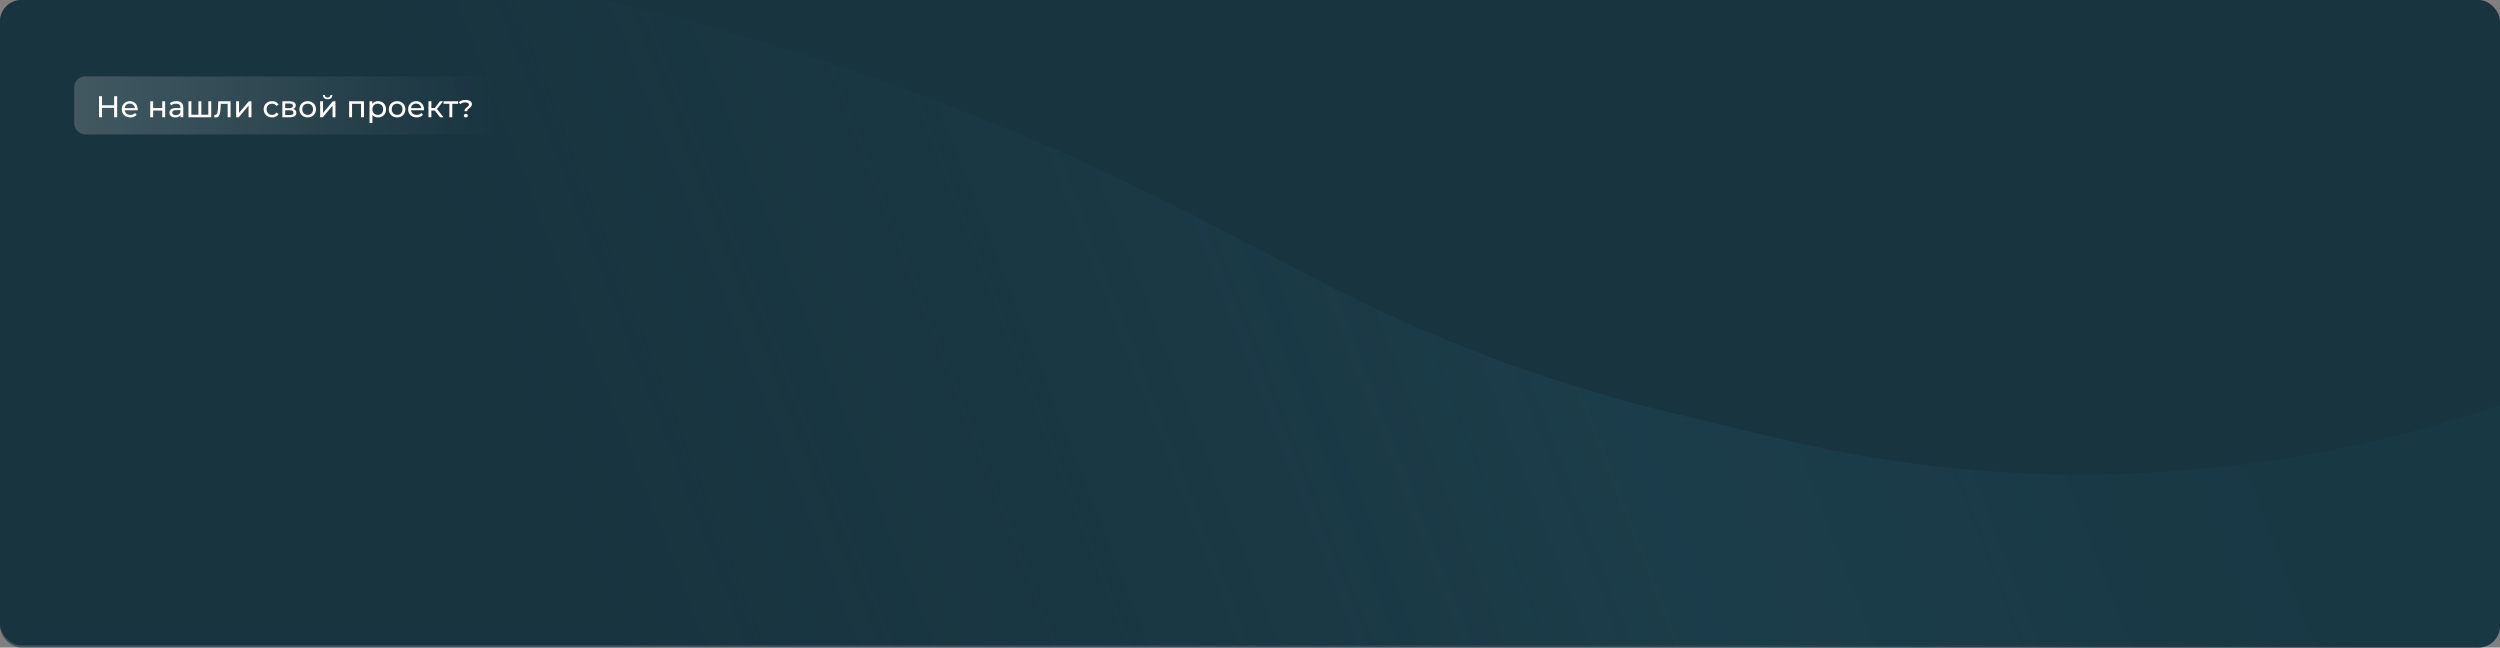 <?xml version="1.0" encoding="UTF-8"?> <svg xmlns="http://www.w3.org/2000/svg" width="1162" height="301" viewBox="0 0 1162 301" fill="none"><rect x="0" y="0" width="1162" height="301" fill="#808080" stroke="none"/> <g clip-path="url(#clip0_135_427)"> <rect width="1162" height="300" rx="10" fill="#18343F"></rect> <path d="M23.5 -40L201 -16L243.423 -7.717C354.558 13.98 461.974 51.623 562.343 104.044L611.899 129.926C664.764 157.536 720.836 178.513 778.843 192.379L827.557 204.024C981.618 240.851 1143.98 215.514 1279.5 133.5V133.5L1258.5 376H371L4 359L-51 229L-40 12L23.5 -40Z" fill="url(#paint0_linear_135_427)"></path> <rect x="34.5" y="35.5" width="196" height="27" rx="5" fill="url(#paint1_linear_135_427)"></rect> <path d="M53.054 44.7V48.914H47.426V44.7H46.026V54.5H47.426V50.132H53.054V54.5H54.454V44.7H53.054ZM63.992 50.832C63.992 48.55 62.466 47.01 60.324 47.01C58.182 47.01 56.6 48.592 56.6 50.79C56.6 53.002 58.196 54.584 60.59 54.584C61.822 54.584 62.844 54.164 63.516 53.38L62.774 52.512C62.228 53.114 61.5 53.408 60.632 53.408C59.162 53.408 58.112 52.54 57.944 51.238H63.964C63.978 51.112 63.992 50.944 63.992 50.832ZM60.324 48.144C61.626 48.144 62.564 49.026 62.704 50.272H57.944C58.084 49.012 59.036 48.144 60.324 48.144ZM69.837 54.5H71.181V51.392H75.409V54.5H76.753V47.08H75.409V50.23H71.181V47.08H69.837V54.5ZM82.013 47.01C80.823 47.01 79.716 47.346 78.947 47.962L79.507 48.97C80.081 48.48 80.977 48.172 81.859 48.172C83.189 48.172 83.847 48.83 83.847 49.964V50.23H81.719C79.507 50.23 78.737 51.21 78.737 52.4C78.737 53.688 79.8 54.584 81.481 54.584C82.642 54.584 83.469 54.192 83.916 53.52V54.5H85.191V50.02C85.191 47.99 84.043 47.01 82.013 47.01ZM81.704 53.548C80.683 53.548 80.067 53.086 80.067 52.344C80.067 51.714 80.445 51.196 81.775 51.196H83.847V52.232C83.51 53.086 82.713 53.548 81.704 53.548ZM96.837 47.08V53.324H93.575V47.08H92.231V53.324H88.955V47.08H87.611V54.5H98.181V47.08H96.837ZM101.462 47.08L101.336 49.824C101.238 51.574 101.182 53.394 99.978 53.394C99.88 53.394 99.768 53.38 99.642 53.352L99.558 54.486C99.866 54.57 100.132 54.612 100.384 54.612C102.064 54.612 102.414 52.526 102.54 49.908L102.624 48.256H105.816V54.5H107.16V47.08H101.462ZM109.759 54.5H110.991L115.527 49.096V54.5H116.871V47.08H115.653L111.103 52.484V47.08H109.759V54.5ZM126.474 54.584C127.804 54.584 128.91 54.024 129.498 52.988L128.476 52.344C128 53.072 127.272 53.408 126.46 53.408C125.004 53.408 123.912 52.4 123.912 50.79C123.912 49.208 125.004 48.186 126.46 48.186C127.272 48.186 128 48.522 128.476 49.25L129.498 48.592C128.91 47.556 127.804 47.01 126.474 47.01C124.192 47.01 122.554 48.578 122.554 50.79C122.554 53.002 124.192 54.584 126.474 54.584ZM136.292 50.65C137.034 50.356 137.482 49.782 137.482 48.984C137.482 47.766 136.432 47.08 134.682 47.08H131.238V54.5H134.808C136.782 54.5 137.734 53.744 137.734 52.456C137.734 51.518 137.272 50.902 136.292 50.65ZM132.554 48.116H134.57C135.592 48.116 136.138 48.466 136.138 49.18C136.138 49.894 135.592 50.272 134.57 50.272H132.554V48.116ZM134.71 53.464H132.554V51.238H134.794C135.9 51.238 136.39 51.602 136.39 52.372C136.39 53.128 135.816 53.464 134.71 53.464ZM143.015 54.584C145.241 54.584 146.865 53.002 146.865 50.79C146.865 48.578 145.241 47.01 143.015 47.01C140.789 47.01 139.151 48.578 139.151 50.79C139.151 53.002 140.789 54.584 143.015 54.584ZM143.015 53.408C141.587 53.408 140.509 52.372 140.509 50.79C140.509 49.208 141.587 48.186 143.015 48.186C144.443 48.186 145.507 49.208 145.507 50.79C145.507 52.372 144.443 53.408 143.015 53.408ZM152.278 46.114C153.636 46.114 154.462 45.442 154.49 44.182H153.552C153.538 44.882 153.034 45.33 152.264 45.33C151.508 45.33 151.004 44.882 150.99 44.182H150.08C150.094 45.442 150.92 46.114 152.278 46.114ZM148.806 54.5H150.038L154.574 49.096V54.5H155.918V47.08H154.7L150.15 52.484V47.08H148.806V54.5ZM162.286 47.08V54.5H163.63V48.256H167.816V54.5H169.16V47.08H162.286ZM175.695 47.01C174.603 47.01 173.651 47.43 173.049 48.256V47.08H171.761V57.216H173.105V53.38C173.721 54.178 174.645 54.584 175.695 54.584C177.865 54.584 179.447 53.072 179.447 50.79C179.447 48.522 177.865 47.01 175.695 47.01ZM175.583 53.408C174.169 53.408 173.091 52.372 173.091 50.79C173.091 49.222 174.169 48.186 175.583 48.186C177.011 48.186 178.089 49.222 178.089 50.79C178.089 52.372 177.011 53.408 175.583 53.408ZM184.578 54.584C186.804 54.584 188.428 53.002 188.428 50.79C188.428 48.578 186.804 47.01 184.578 47.01C182.352 47.01 180.714 48.578 180.714 50.79C180.714 53.002 182.352 54.584 184.578 54.584ZM184.578 53.408C183.15 53.408 182.072 52.372 182.072 50.79C182.072 49.208 183.15 48.186 184.578 48.186C186.006 48.186 187.07 49.208 187.07 50.79C187.07 52.372 186.006 53.408 184.578 53.408ZM197.074 50.832C197.074 48.55 195.548 47.01 193.406 47.01C191.264 47.01 189.682 48.592 189.682 50.79C189.682 53.002 191.278 54.584 193.672 54.584C194.904 54.584 195.926 54.164 196.598 53.38L195.856 52.512C195.31 53.114 194.582 53.408 193.714 53.408C192.244 53.408 191.194 52.54 191.026 51.238H197.046C197.06 51.112 197.074 50.944 197.074 50.832ZM193.406 48.144C194.708 48.144 195.646 49.026 195.786 50.272H191.026C191.166 49.012 192.118 48.144 193.406 48.144ZM204.535 54.5H206.117L203.107 50.65L205.921 47.08H204.479L202.071 50.216H200.503V47.08H199.159V54.5H200.503V51.364H202.043L204.535 54.5ZM212.934 47.08H206.158V48.256H208.874V54.5H210.218V48.256H212.934V47.08ZM215.848 51.686H217.122C217.122 50.3 219.348 50.188 219.348 48.396C219.348 47.178 218.144 46.45 216.366 46.45C214.924 46.45 213.818 46.912 213.118 47.598L214.056 48.368C214.56 47.864 215.288 47.598 216.212 47.598C217.346 47.598 217.962 47.99 217.962 48.606C217.962 49.81 215.848 49.978 215.848 51.686ZM216.52 54.584C217.08 54.584 217.43 54.178 217.43 53.744C217.43 53.296 217.08 52.904 216.52 52.904C215.96 52.904 215.61 53.296 215.61 53.744C215.61 54.178 215.96 54.584 216.52 54.584Z" fill="white"></path> </g> <defs> <linearGradient id="paint0_linear_135_427" x1="1035" y1="140" x2="328" y2="414.5" gradientUnits="userSpaceOnUse"> <stop stop-color="#183844"></stop> <stop offset="0.369" stop-color="#1C3E4B" stop-opacity="0.862"></stop> <stop offset="1" stop-color="#18343F" stop-opacity="0.57"></stop> </linearGradient> <linearGradient id="paint1_linear_135_427" x1="34.5" y1="49" x2="230.5" y2="49" gradientUnits="userSpaceOnUse"> <stop stop-color="white" stop-opacity="0.18"></stop> <stop offset="1" stop-color="white" stop-opacity="0"></stop> </linearGradient> <clipPath id="clip0_135_427"> <rect width="1162" height="301" rx="10" fill="white"></rect> </clipPath> </defs> </svg> 